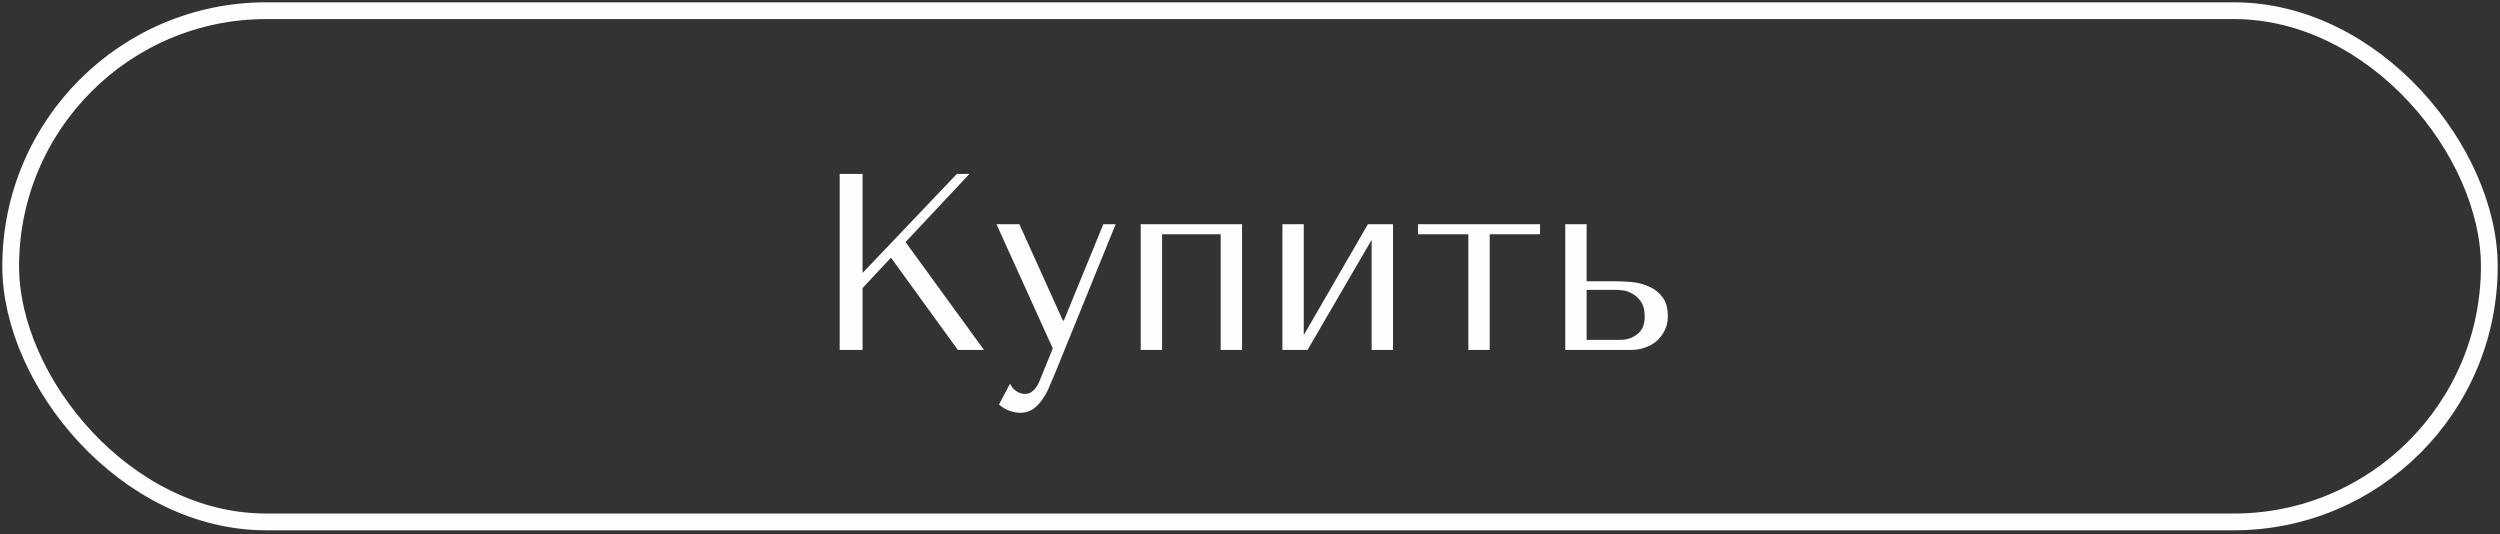 <?xml version="1.0" encoding="UTF-8"?> <svg xmlns="http://www.w3.org/2000/svg" width="468" height="100" viewBox="0 0 468 100" fill="none"><rect x="0" y="0" width="468" height="100" fill="#333333" stroke="none"/> <rect x="2" y="2" width="464" height="95.705" rx="47.853" stroke="#FEFEFE" stroke-width="3.138"></rect> <path d="M157.188 65.508H161.471V53.929L166.79 48.234L179.31 65.508H184.205L169.52 45.316L181.475 32.561H179.122L161.471 51.105V32.561H157.188V65.508ZM198.967 60.001L190.824 41.974H186.541L197.084 65.226L194.59 71.345C194.307 72.067 193.931 72.647 193.46 73.086C193.021 73.526 192.503 73.745 191.907 73.745C191.342 73.745 190.793 73.573 190.259 73.228C189.757 72.914 189.365 72.443 189.083 71.815L187.012 75.722C187.608 76.255 188.267 76.648 188.989 76.899C189.71 77.15 190.385 77.275 191.012 77.275C191.891 77.275 192.66 77.056 193.319 76.616C193.978 76.177 194.558 75.597 195.06 74.875C195.562 74.184 196.002 73.4 196.378 72.522C196.755 71.674 197.116 70.827 197.461 69.98L208.851 41.974H206.545L199.155 60.001H198.967ZM217.544 43.857H228.51V65.508H232.511V41.974H213.543V65.508H217.544V43.857ZM244.065 62.731V41.974H240.065V65.508H244.771L256.774 44.892V65.508H260.775V41.974H256.068L244.065 62.731ZM274.877 65.508H278.877V43.857H288.291V41.974H265.463V43.857H274.877V65.508ZM293.016 41.974V65.508H305.395C306.242 65.508 307.074 65.367 307.89 65.085C308.737 64.802 309.474 64.394 310.102 63.861C310.73 63.296 311.232 62.637 311.608 61.884C312.016 61.1 312.22 60.221 312.22 59.248C312.22 57.648 311.859 56.408 311.138 55.53C310.447 54.651 309.6 54.008 308.596 53.6C307.592 53.161 306.541 52.894 305.442 52.8C304.344 52.706 303.418 52.659 302.665 52.659H297.017V41.974H293.016ZM297.017 63.626V54.259H302.43C302.712 54.259 303.152 54.29 303.748 54.353C304.344 54.416 304.94 54.62 305.536 54.965C306.164 55.279 306.713 55.781 307.184 56.471C307.654 57.13 307.89 58.072 307.89 59.295C307.89 60.77 307.419 61.868 306.478 62.59C305.568 63.28 304.501 63.626 303.277 63.626H297.017Z" fill="#FEFEFE"></path> </svg> 